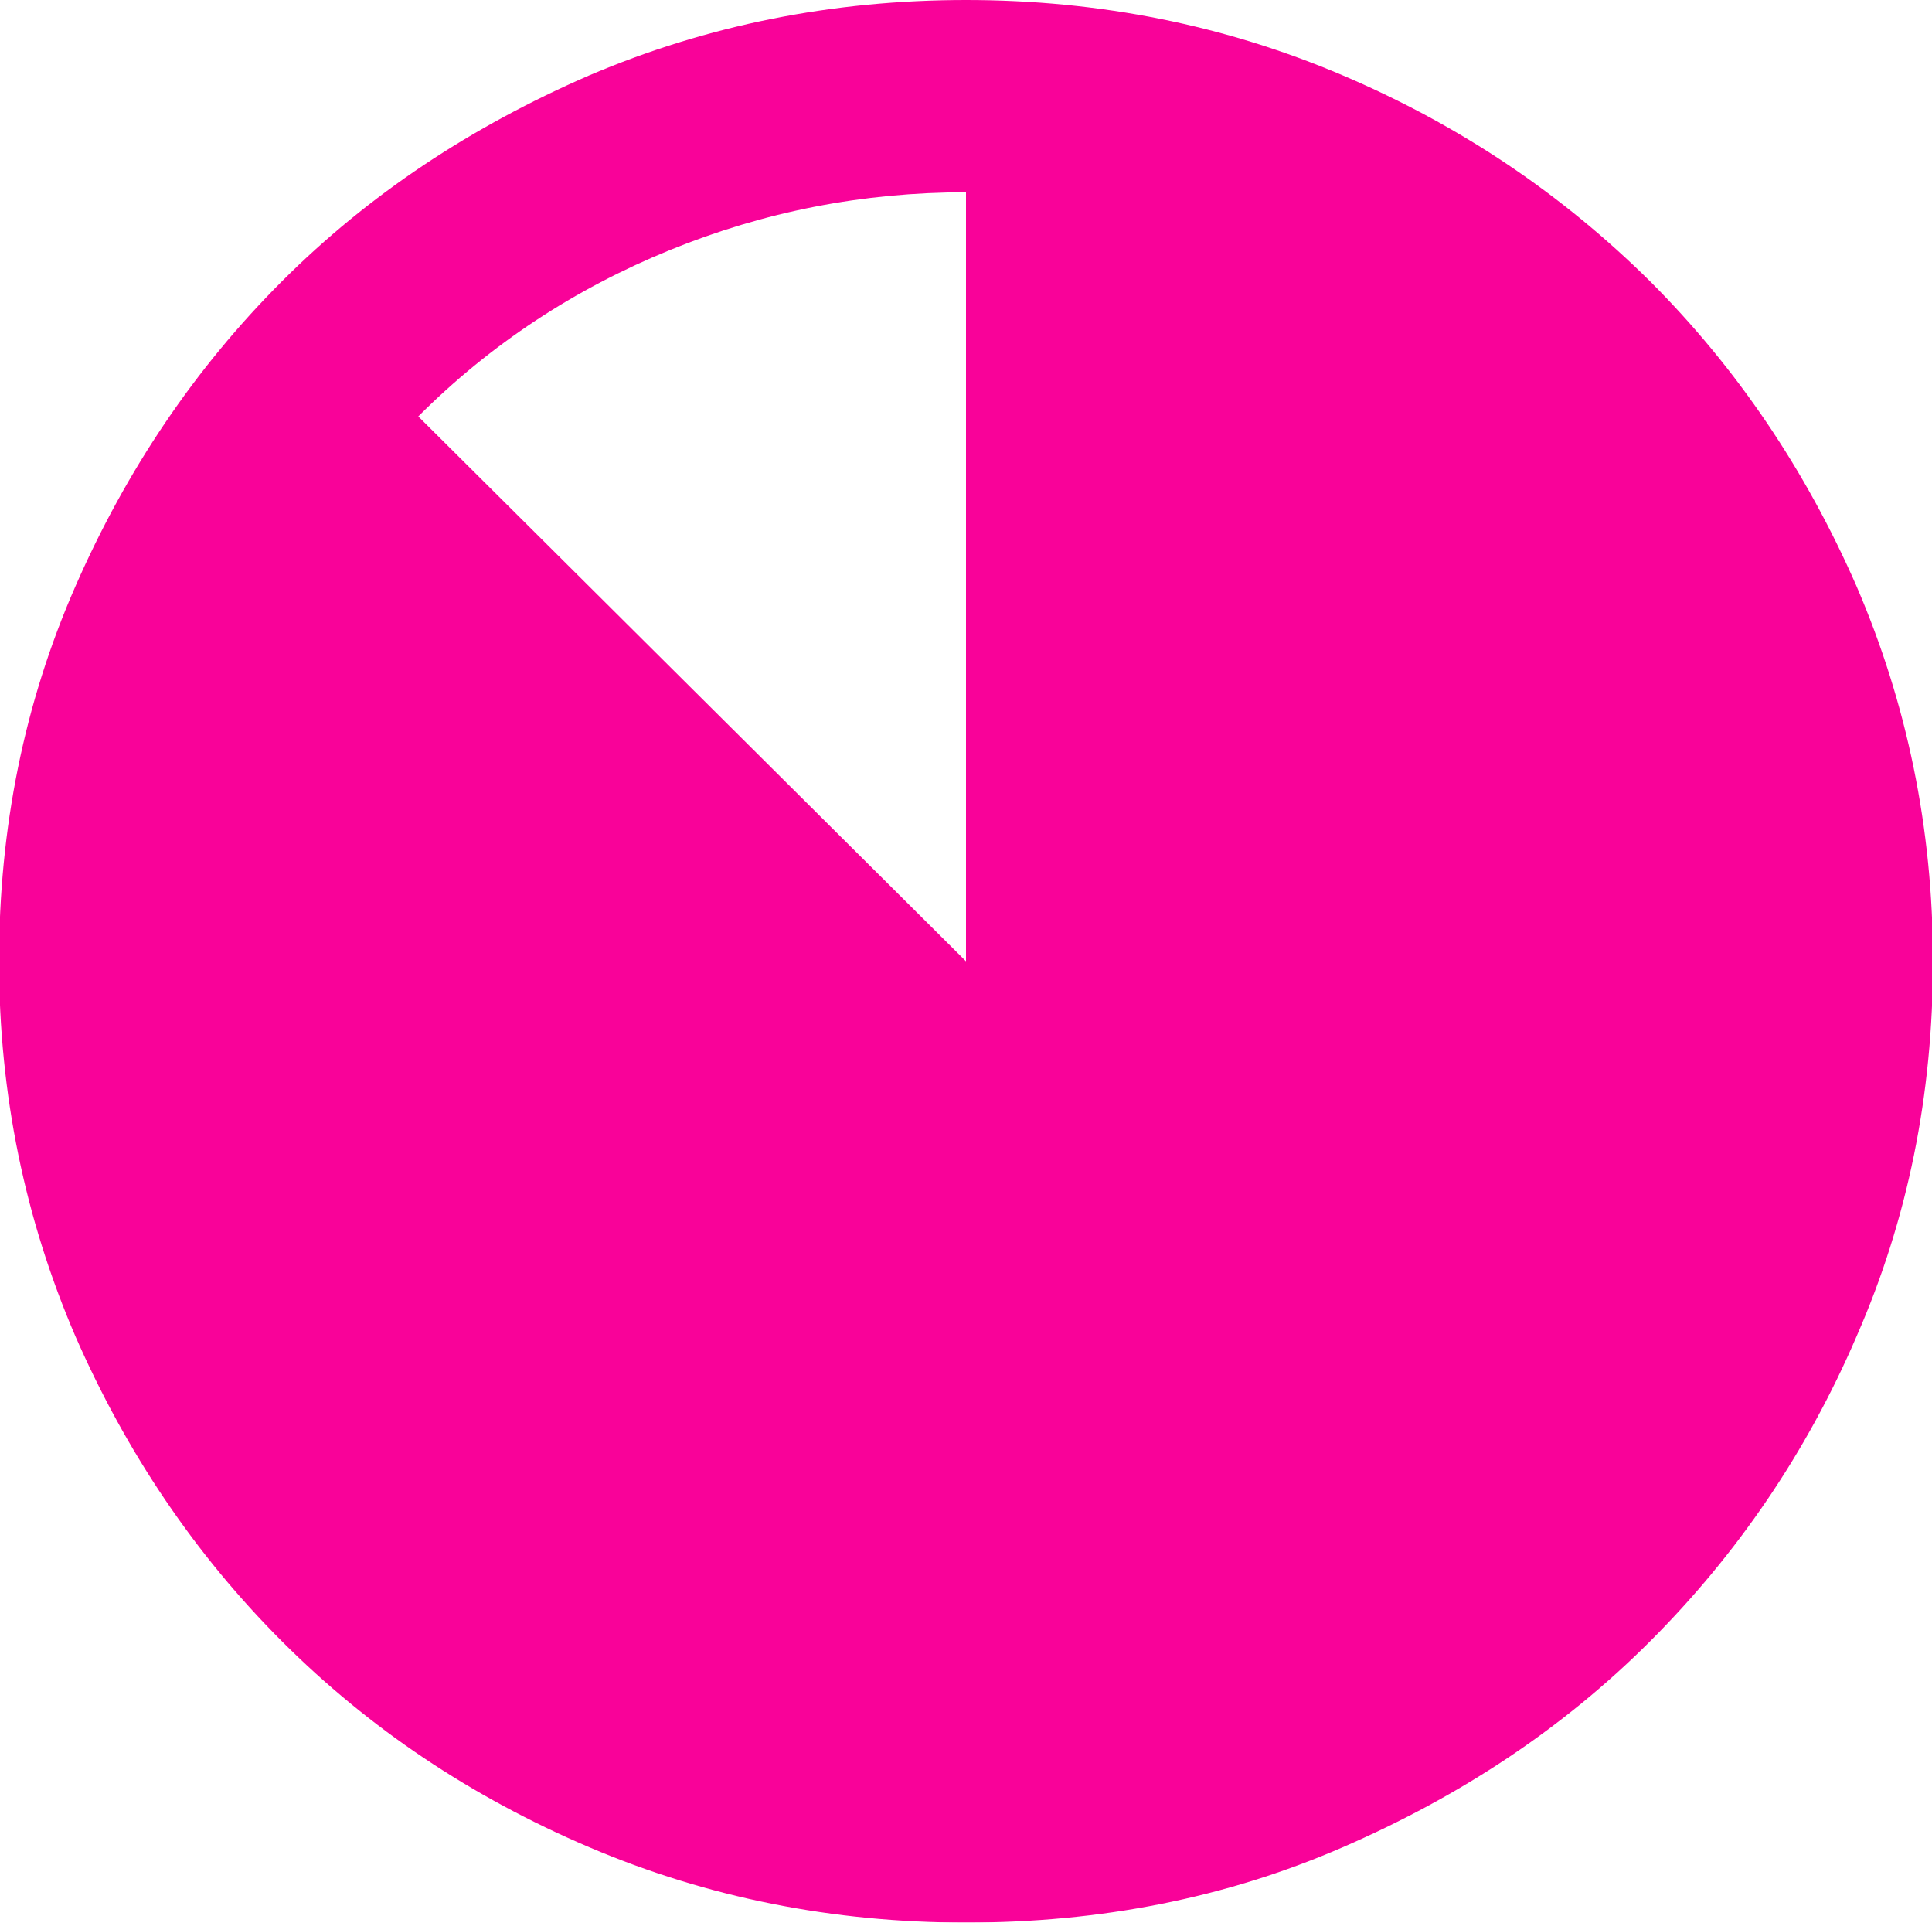 <?xml version="1.0" encoding="UTF-8"?>
<svg id="_レイヤー_2" data-name="レイヤー 2" xmlns="http://www.w3.org/2000/svg" xmlns:xlink="http://www.w3.org/1999/xlink" viewBox="0 0 20 19.9">
  <defs>
    <style>
      .cls-1 {
        mask: url(#mask);
      }

      .cls-2 {
        fill: #d9d9d9;
      }

      .cls-2, .cls-3 {
        stroke-width: 0px;
      }

      .cls-3 {
        fill: #f90299;
      }
    </style>
    <mask id="mask" x="-2" y="-.98" width="24" height="24" maskUnits="userSpaceOnUse">
      <g id="mask0_164_396" data-name="mask0 164 396">
        <rect class="cls-2" x="-2" y="-.98" width="24" height="24"/>
      </g>
    </mask>
  </defs>
  <g id="_レイヤー_1-2" data-name="レイヤー 1">
    <g class="cls-1">
      <path class="cls-3" d="m10,19.9c-1.38,0-2.68-.26-3.9-.78-1.22-.52-2.28-1.23-3.18-2.13-.9-.9-1.61-1.95-2.14-3.16-.52-1.21-.79-2.5-.79-3.88s.26-2.67.79-3.88c.53-1.21,1.24-2.26,2.14-3.16.9-.9,1.96-1.6,3.18-2.13,1.22-.52,2.52-.78,3.9-.78s2.68.26,3.9.78c1.22.52,2.27,1.23,3.18,2.13.9.9,1.61,1.95,2.14,3.16.52,1.21.79,2.5.79,3.88s-.26,2.67-.79,3.88c-.52,1.21-1.24,2.26-2.14,3.16-.9.9-1.96,1.6-3.18,2.13s-2.52.78-3.9.78ZM4.32,4.3l5.68,5.65V1.99c-1.07,0-2.09.2-3.07.6-.98.4-1.85.97-2.6,1.72Z"/>
    </g>
  </g>
</svg>